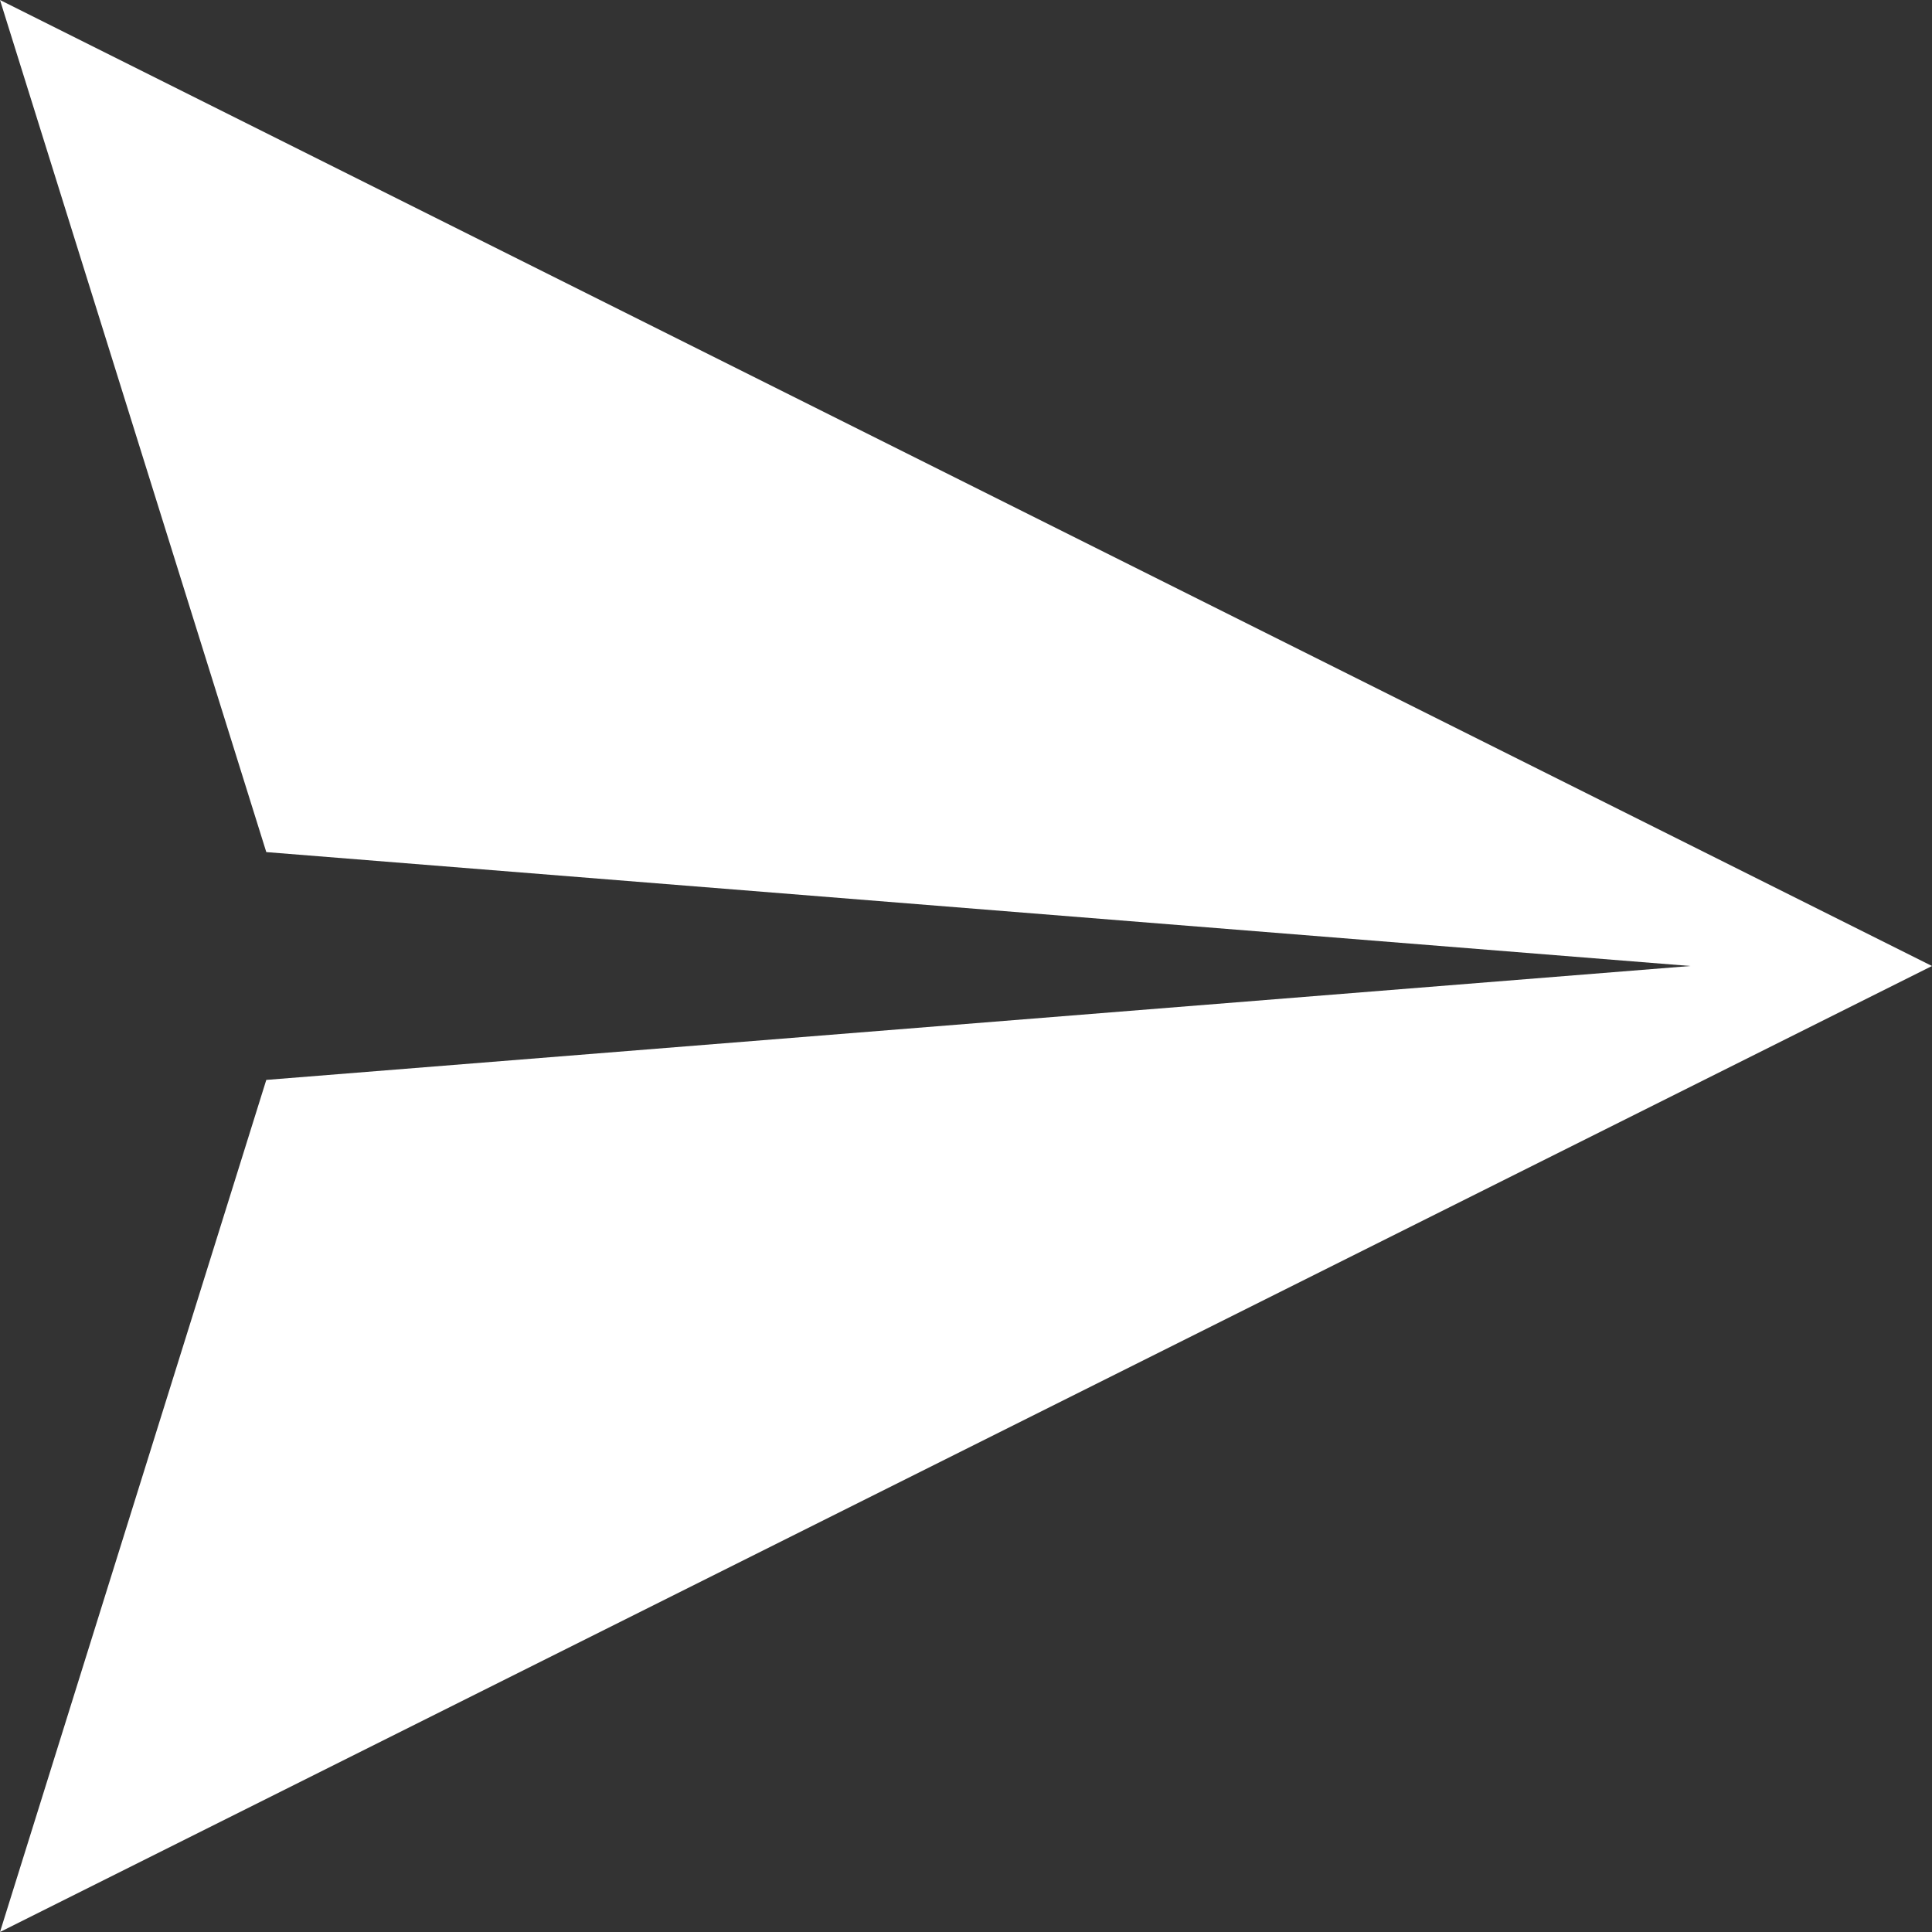 <svg width="24" height="24" viewBox="0 0 24 24" fill="none" xmlns="http://www.w3.org/2000/svg">
    <rect x="0" y="0" width="24" height="24" fill="#333333" stroke="none"/>
    <path fill-rule="evenodd" clip-rule="evenodd" d="M0 0L3.308 10.585L21 12L3.308 13.415L0 24L24 12L0 0Z" fill="white"/>
</svg>

